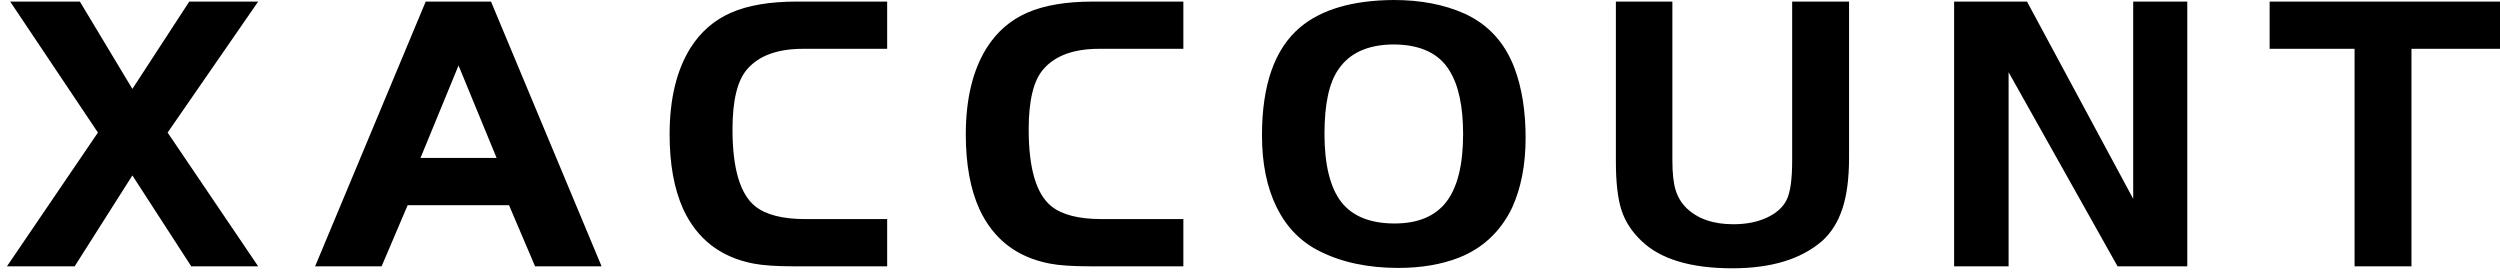 <svg width="82" height="9" viewBox="0 0 82 9" fill="none"
    xmlns="http://www.w3.org/2000/svg">
    <path fill-rule="evenodd" clip-rule="evenodd" d="M45.717 0C46.593 0 47.364 0.148 48.03 0.443C48.809 0.798 49.357 1.393 49.672 2.226C49.918 2.877 50.04 3.641 50.04 4.518C50.04 5.403 49.891 6.171 49.593 6.822C49.217 7.594 48.639 8.137 47.859 8.449C47.281 8.675 46.615 8.788 45.861 8.788C44.871 8.788 44.013 8.605 43.286 8.241C42.672 7.937 42.204 7.46 41.879 6.809C41.555 6.158 41.393 5.368 41.393 4.439C41.393 2.782 41.809 1.601 42.642 0.898C43.343 0.308 44.367 0.009 45.717 0ZM45.73 1.458C44.871 1.458 44.258 1.736 43.89 2.291C43.592 2.725 43.443 3.424 43.443 4.387C43.443 5.403 43.627 6.149 43.995 6.627C44.363 7.095 44.946 7.33 45.743 7.33C46.514 7.33 47.081 7.091 47.445 6.614C47.808 6.136 47.99 5.398 47.99 4.4C47.99 3.489 47.841 2.795 47.543 2.317C47.202 1.753 46.597 1.467 45.73 1.458ZM0.334 0.052L3.212 4.348L0.228 8.735H2.449L4.342 5.754L6.273 8.735H8.468L5.498 4.348L8.468 0.052H6.208L4.342 2.916L2.62 0.052H0.334ZM13.963 0.052L10.336 8.735H12.517L13.371 6.73H16.696L17.55 8.735H19.732L16.105 0.052H13.963ZM13.792 5.181L15.04 2.148L16.289 5.181H13.792ZM29.099 7.186V8.735H26.037C25.459 8.735 25.016 8.705 24.709 8.644C23.632 8.436 22.865 7.841 22.41 6.861C22.112 6.201 21.963 5.385 21.963 4.413C21.963 3.25 22.191 2.304 22.646 1.575C22.979 1.046 23.424 0.659 23.98 0.416C24.536 0.173 25.253 0.052 26.129 0.052H29.099V1.601H26.339C25.507 1.601 24.898 1.822 24.512 2.265C24.188 2.629 24.026 3.289 24.026 4.244C24.026 5.528 24.276 6.37 24.775 6.769C25.126 7.047 25.673 7.186 26.418 7.186H29.099ZM38.814 8.735V7.186H36.133C35.388 7.186 34.841 7.047 34.49 6.769C33.991 6.37 33.741 5.528 33.741 4.244C33.741 3.289 33.903 2.629 34.228 2.265C34.613 1.822 35.222 1.601 36.054 1.601H38.814V0.052H35.844C34.968 0.052 34.252 0.173 33.695 0.416C33.139 0.659 32.694 1.046 32.361 1.575C31.906 2.304 31.678 3.25 31.678 4.413C31.678 5.385 31.827 6.201 32.125 6.861C32.581 7.841 33.347 8.436 34.425 8.644C34.731 8.705 35.174 8.735 35.752 8.735H38.814ZM54.854 5.259V0.052H53.001V5.298C53.001 5.984 53.062 6.516 53.185 6.893C53.307 7.271 53.531 7.611 53.855 7.915C54.477 8.505 55.467 8.8 56.825 8.8C58.095 8.8 59.077 8.501 59.769 7.902C60.067 7.633 60.288 7.279 60.432 6.841C60.577 6.403 60.649 5.845 60.649 5.168V0.052H58.783V5.259C58.783 5.884 58.722 6.318 58.599 6.561C58.477 6.804 58.26 6.997 57.949 7.14C57.638 7.284 57.272 7.355 56.851 7.355C56.194 7.355 55.682 7.177 55.314 6.822C55.147 6.657 55.029 6.459 54.959 6.229C54.889 5.999 54.854 5.676 54.854 5.259ZM65.882 2.369V8.735H64.095V0.052H66.486L69.969 6.522V0.052H71.743V8.735H69.456L65.882 2.369ZM74.444 1.601H77.23V8.735H79.096V1.601H82V0.052H74.444V1.601Z" fill="#F5F1E9" style="fill:#F5F1E9;fill:color(display-p3 0.961 0.945 0.914);fill-opacity:1;"/>
</svg>
